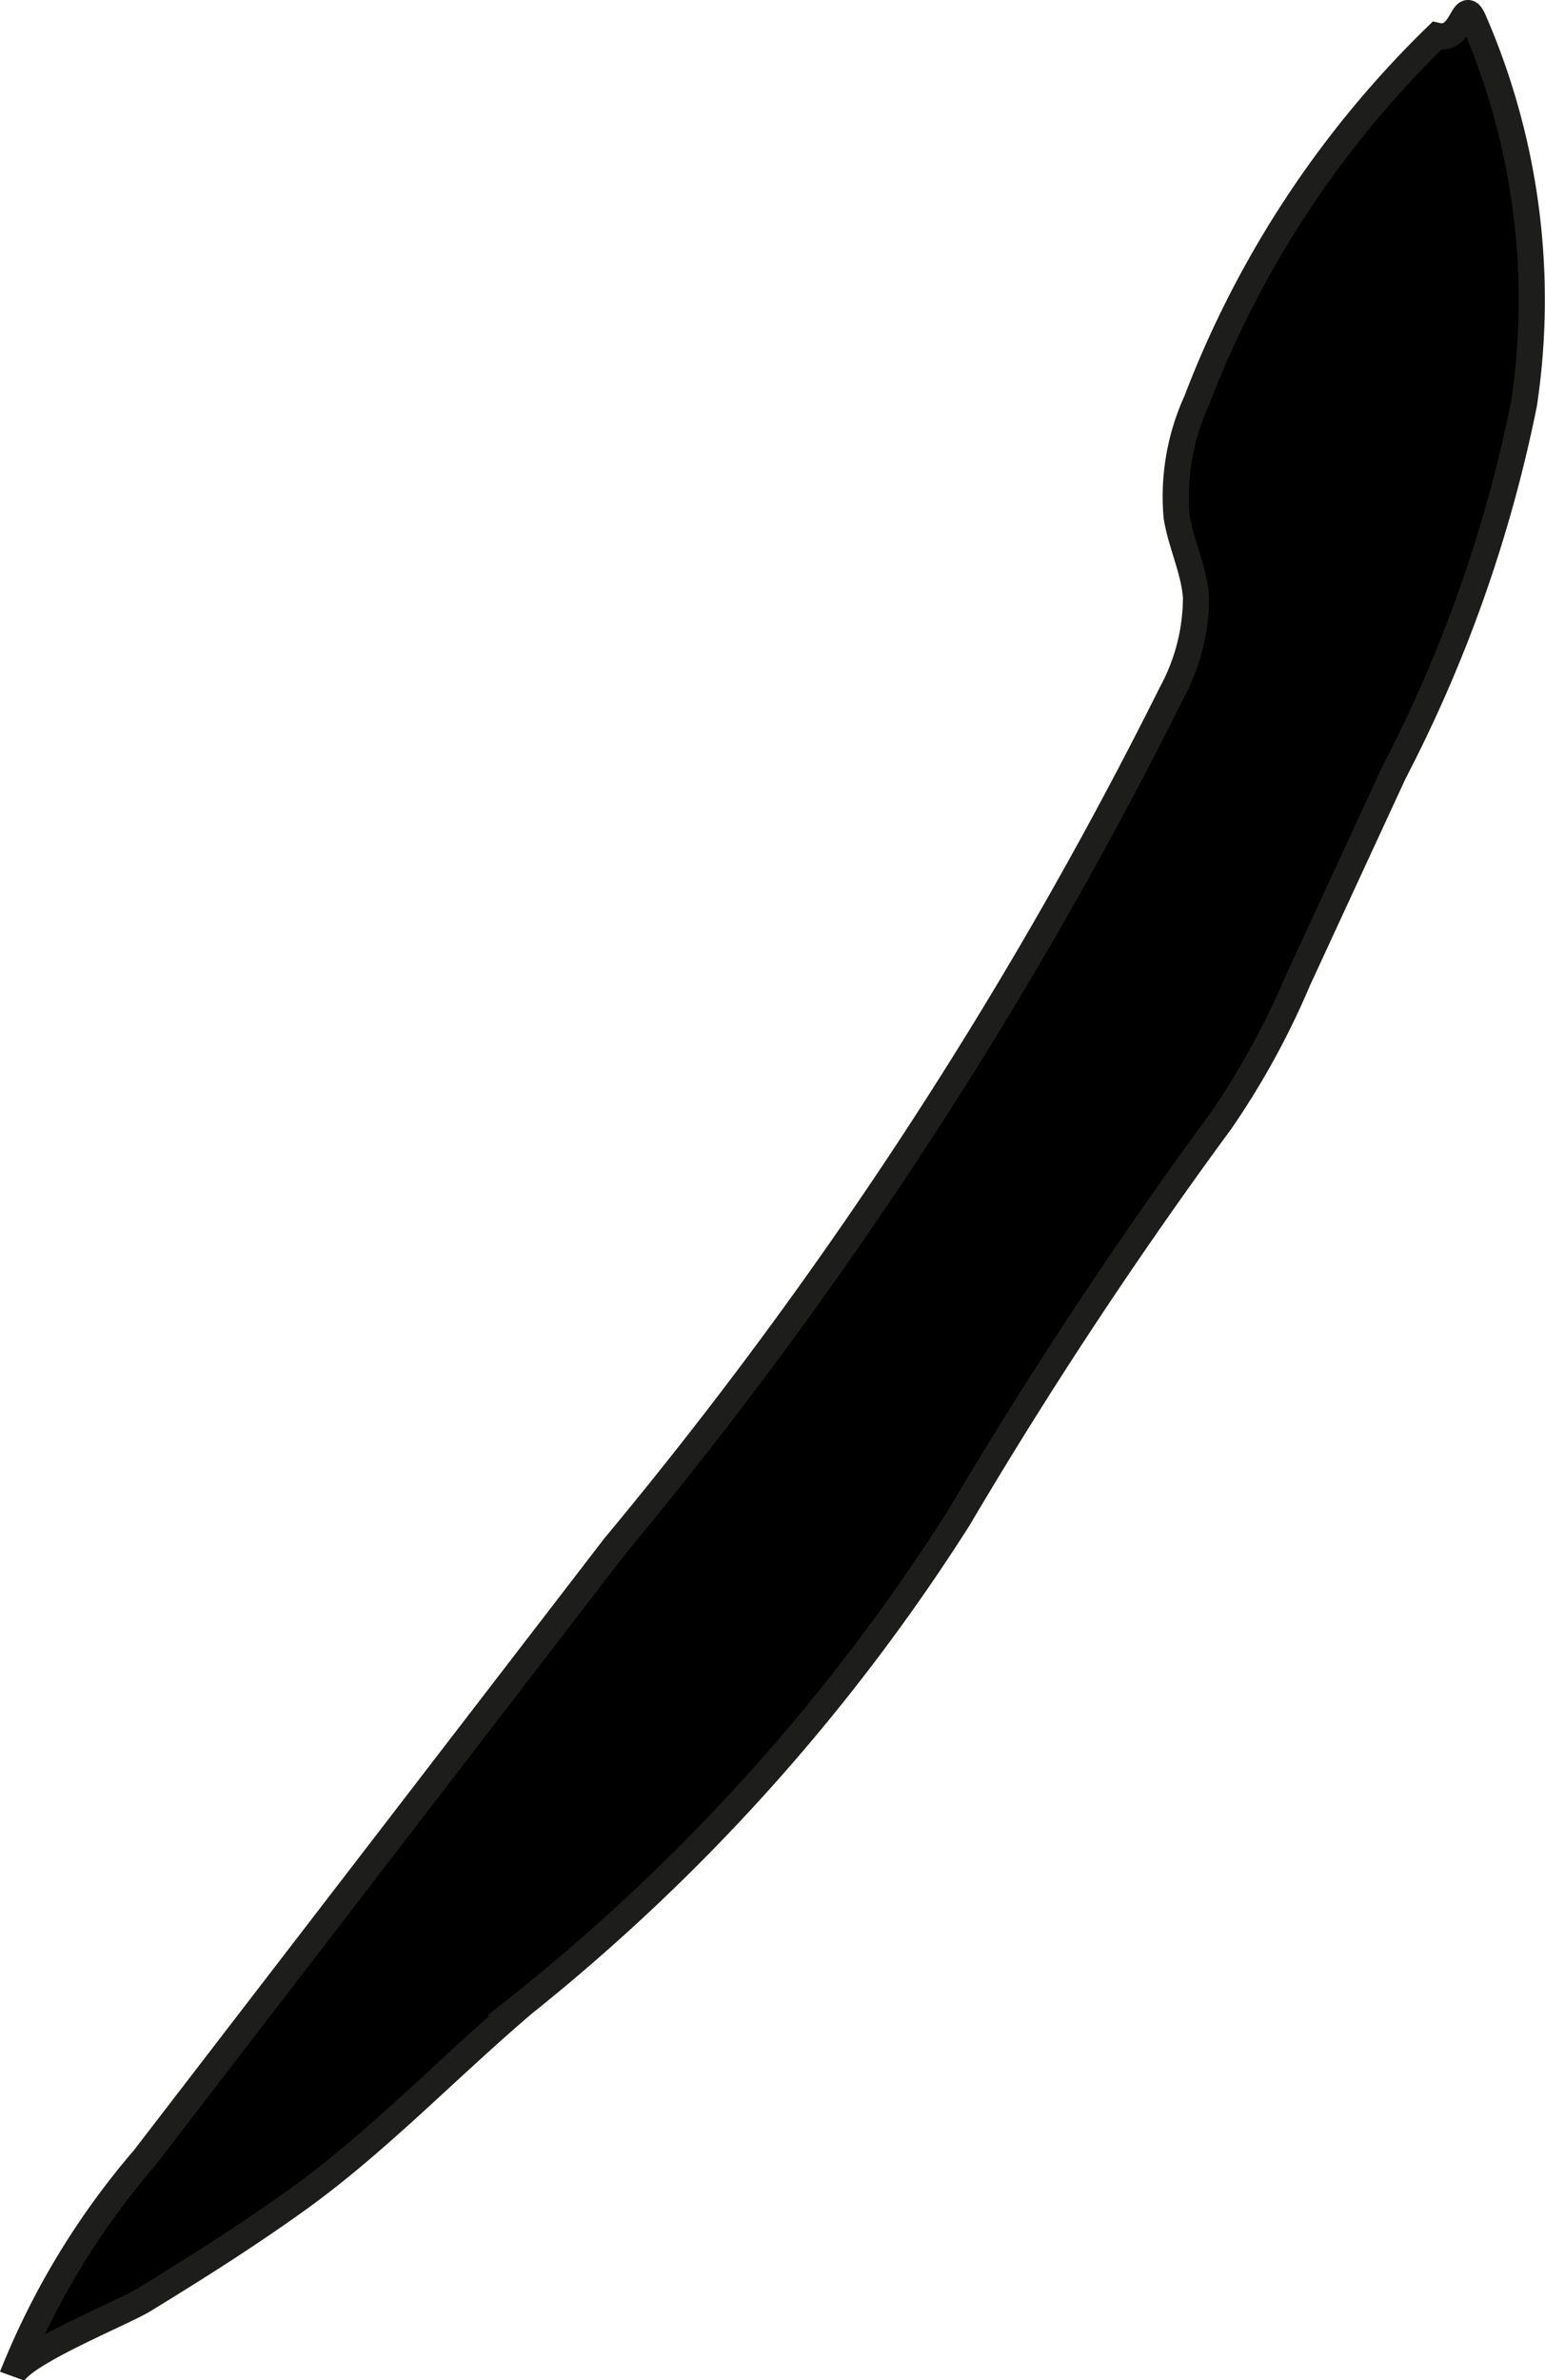 <?xml version="1.0" encoding="UTF-8"?>
<svg xmlns="http://www.w3.org/2000/svg"
     version="1.1"
     width="3.124mm"
     height="4.811mm"
     viewBox="0 0 8.855 13.638">
   <defs>
      <style type="text/css"><![CDATA[
      .a {
        stroke: #1d1d1b;
        stroke-miterlimit: 10;
        stroke-width: 0.15px;
      }
    ]]></style>
   </defs>
   <path class="a"
         d="M8.236.205A5.797,5.797,0,0,0,6.858,2.298a1.319,1.319,0,0,0-.114.663c.025.156.099.303.111.46a1.148,1.148,0,0,1-.14.55,25.301,25.301,0,0,1-3.192,4.89l-2.697,3.507a4.419,4.419,0,0,0-.755,1.246c.041-.124.627-.358.753-.435.302-.185.603-.375.89-.582.456-.329.858-.753,1.292-1.121A11.341,11.341,0,0,0,5.494,8.7,27.169,27.169,0,0,1,6.997,6.424,4.543,4.543,0,0,0,7.439,5.618l.55-1.19A7.995,7.995,0,0,0,8.735,2.314a4.014,4.014,0,0,0-.288-2.196C8.385-.026,8.389.241,8.236.205Z"/>
</svg>
